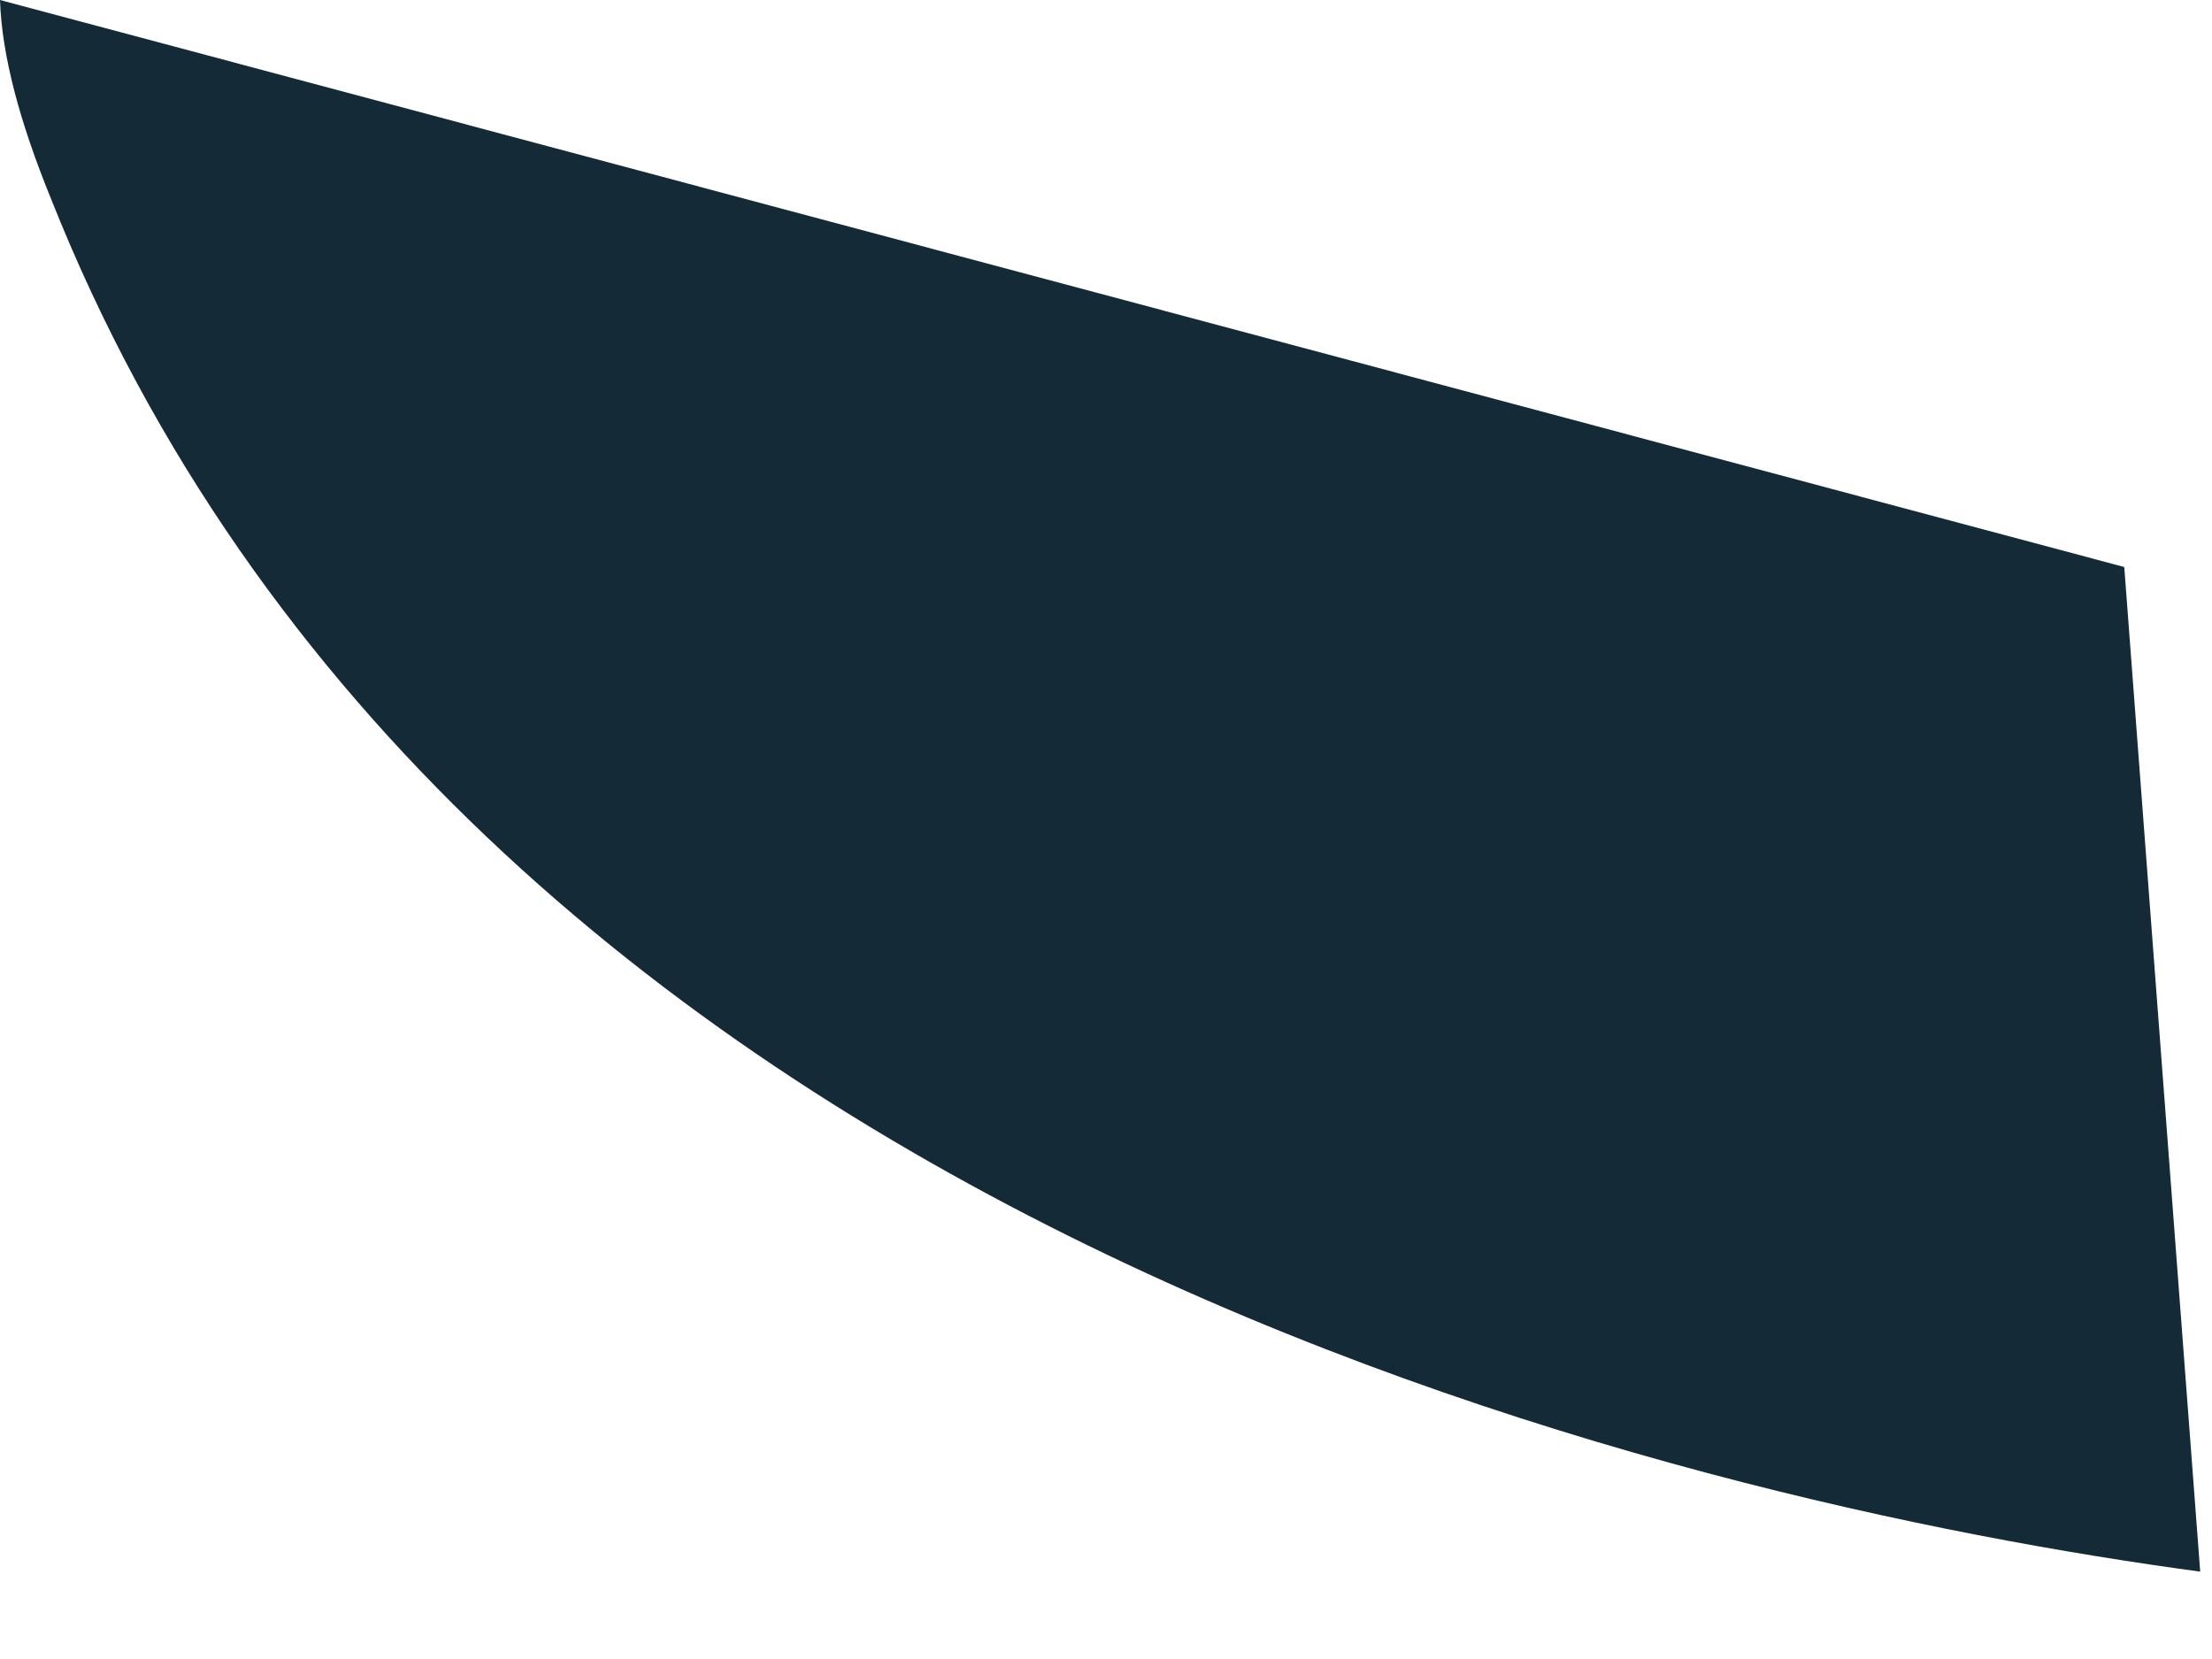 <?xml version="1.0" encoding="utf-8"?>
<svg xmlns="http://www.w3.org/2000/svg" fill="none" height="100%" overflow="visible" preserveAspectRatio="none" style="display: block;" viewBox="0 0 12 9" width="100%">
<path d="M0 0C0.01 0.303 0.108 0.664 0.275 1.074C2.491 6.66 9.17 8.154 11.936 8.526L11.524 3.076L0 0Z" fill="#142A37" id="Vector"/>
</svg>